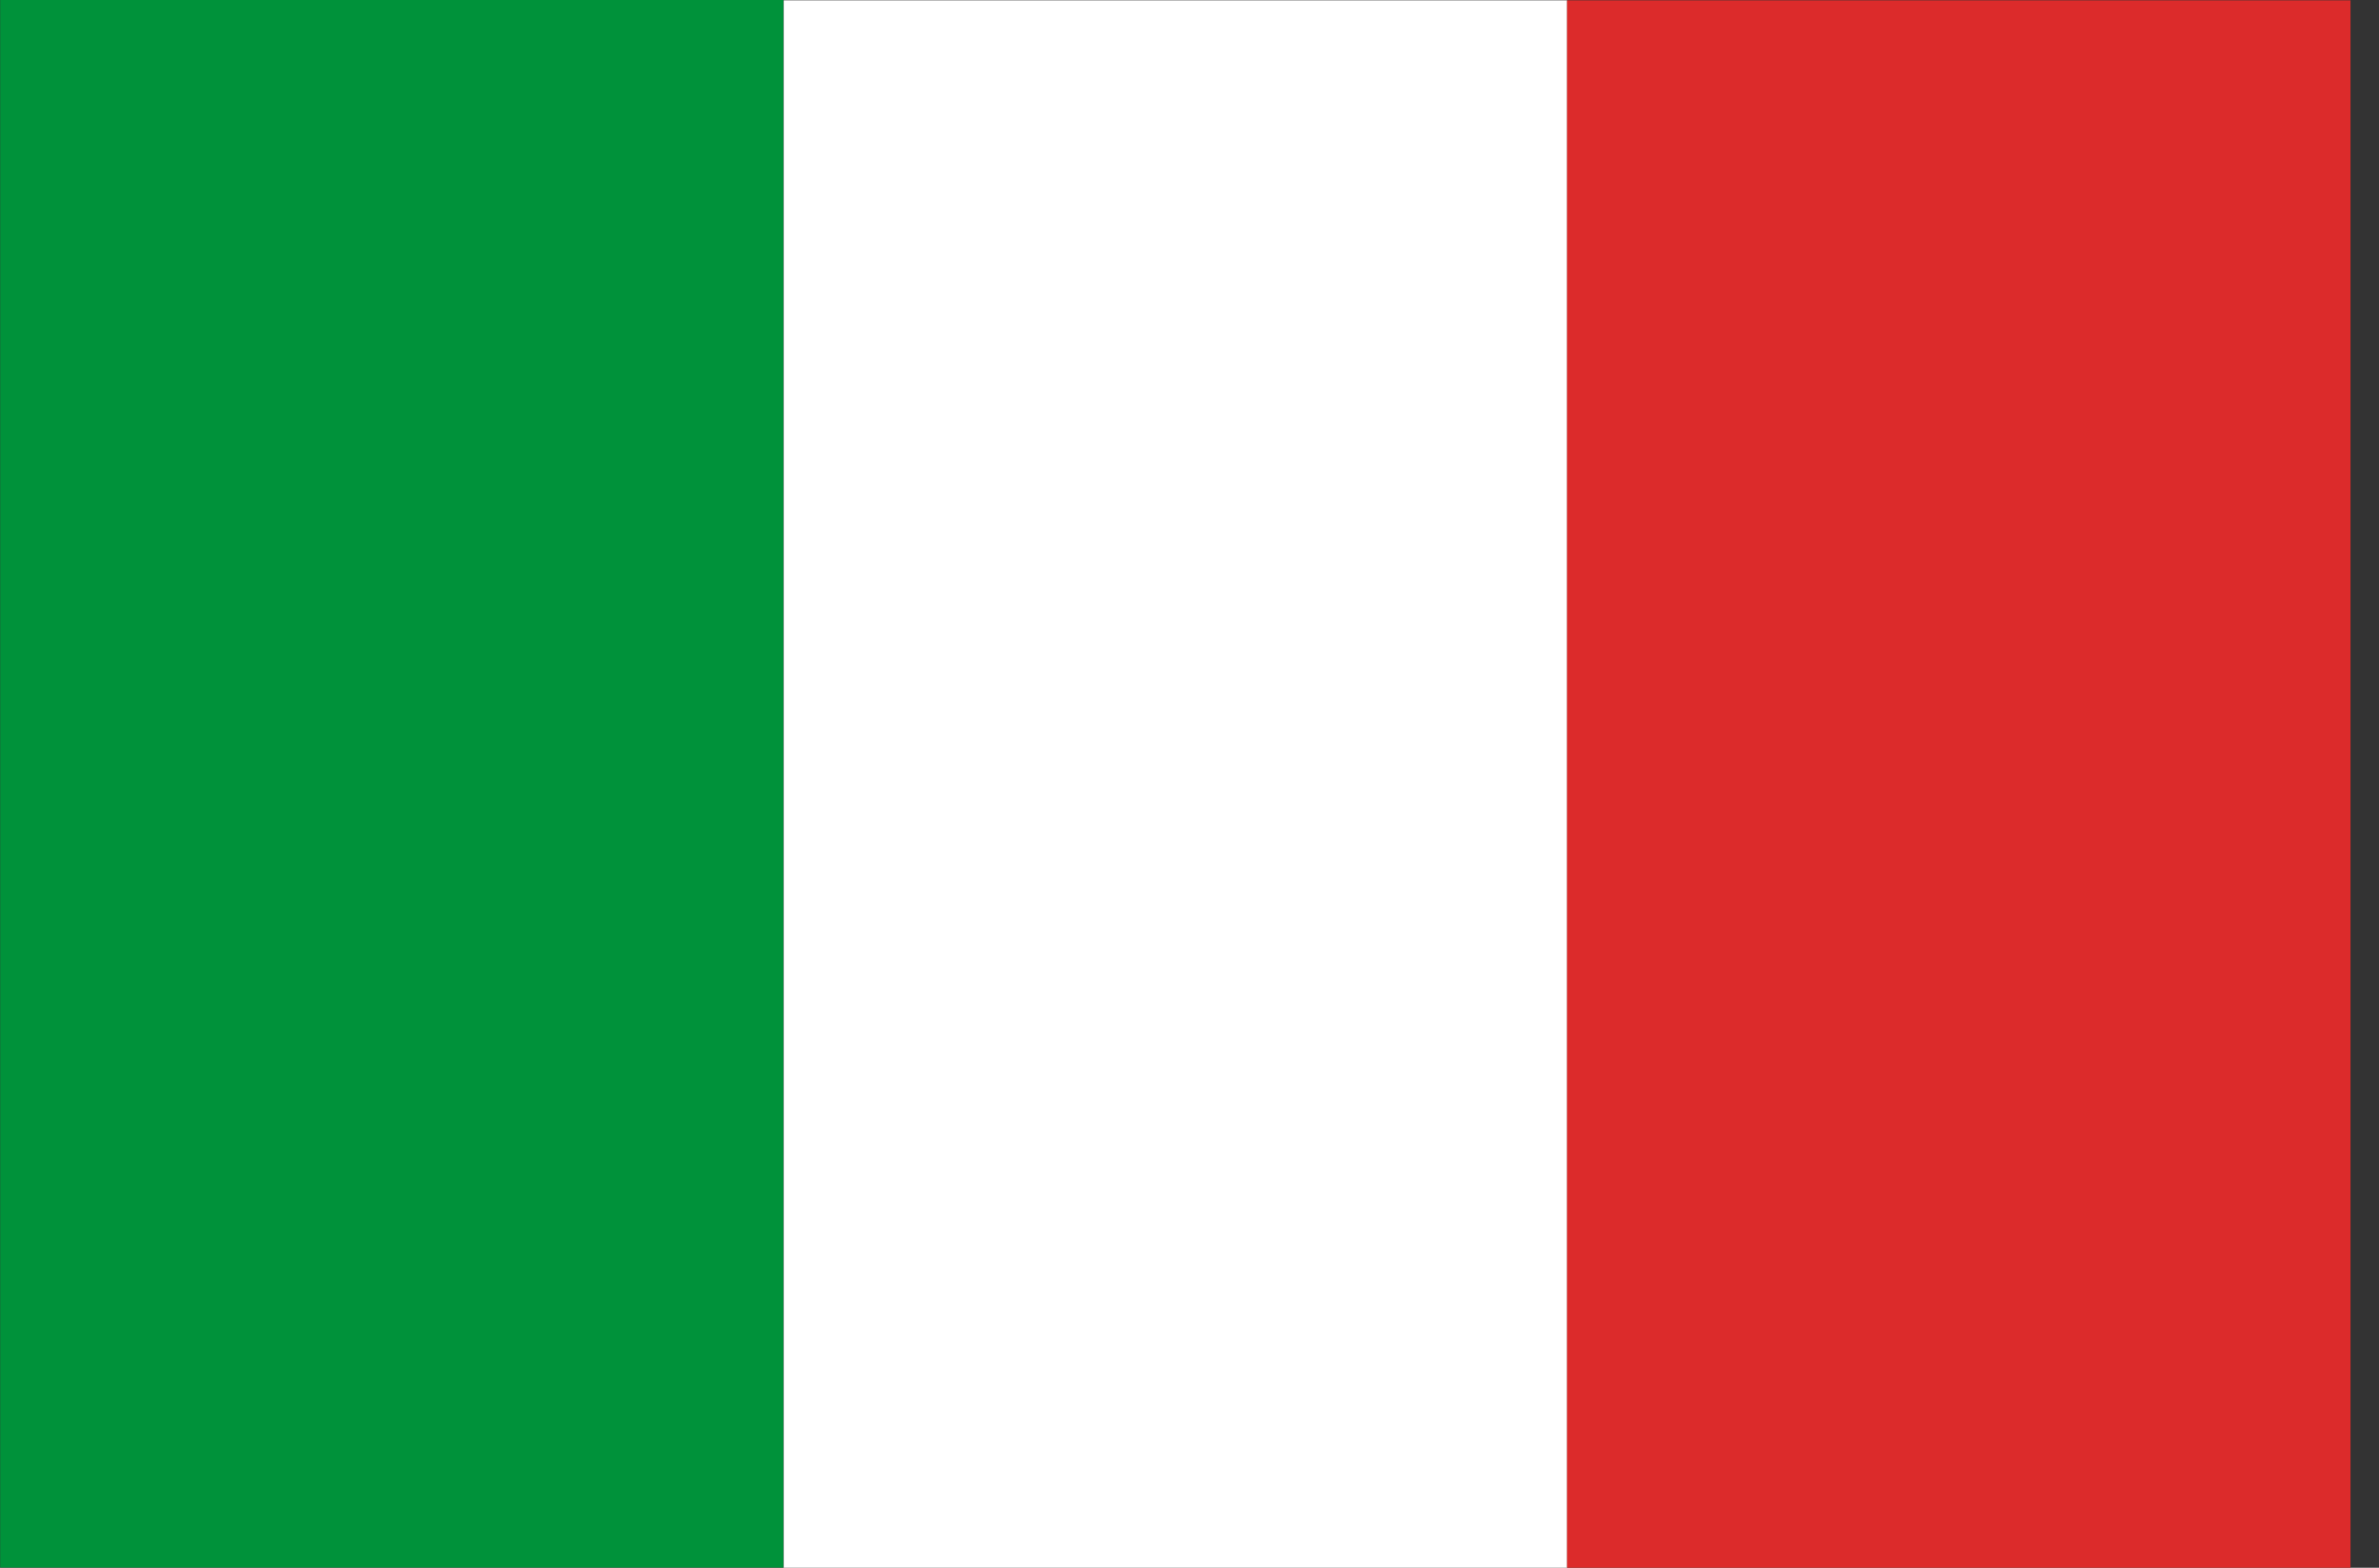 <svg width="44" height="29" viewBox="0 0 44 29" fill="none" xmlns="http://www.w3.org/2000/svg">
<rect x="0" y="0" width="44" height="29" fill="#333333" stroke="none"/>
<path d="M14.492 28.996L14.492 0L0.003 0L0.003 28.996H14.492Z" fill="#00923A"/>
<path d="M28.984 29.002V0.006L14.495 0.006L14.495 29.002H28.984Z" fill="white"/>
<path d="M43.473 29.002V0.006L28.983 0.006V29.002H43.473Z" fill="#DC2B2B"/>
</svg>
